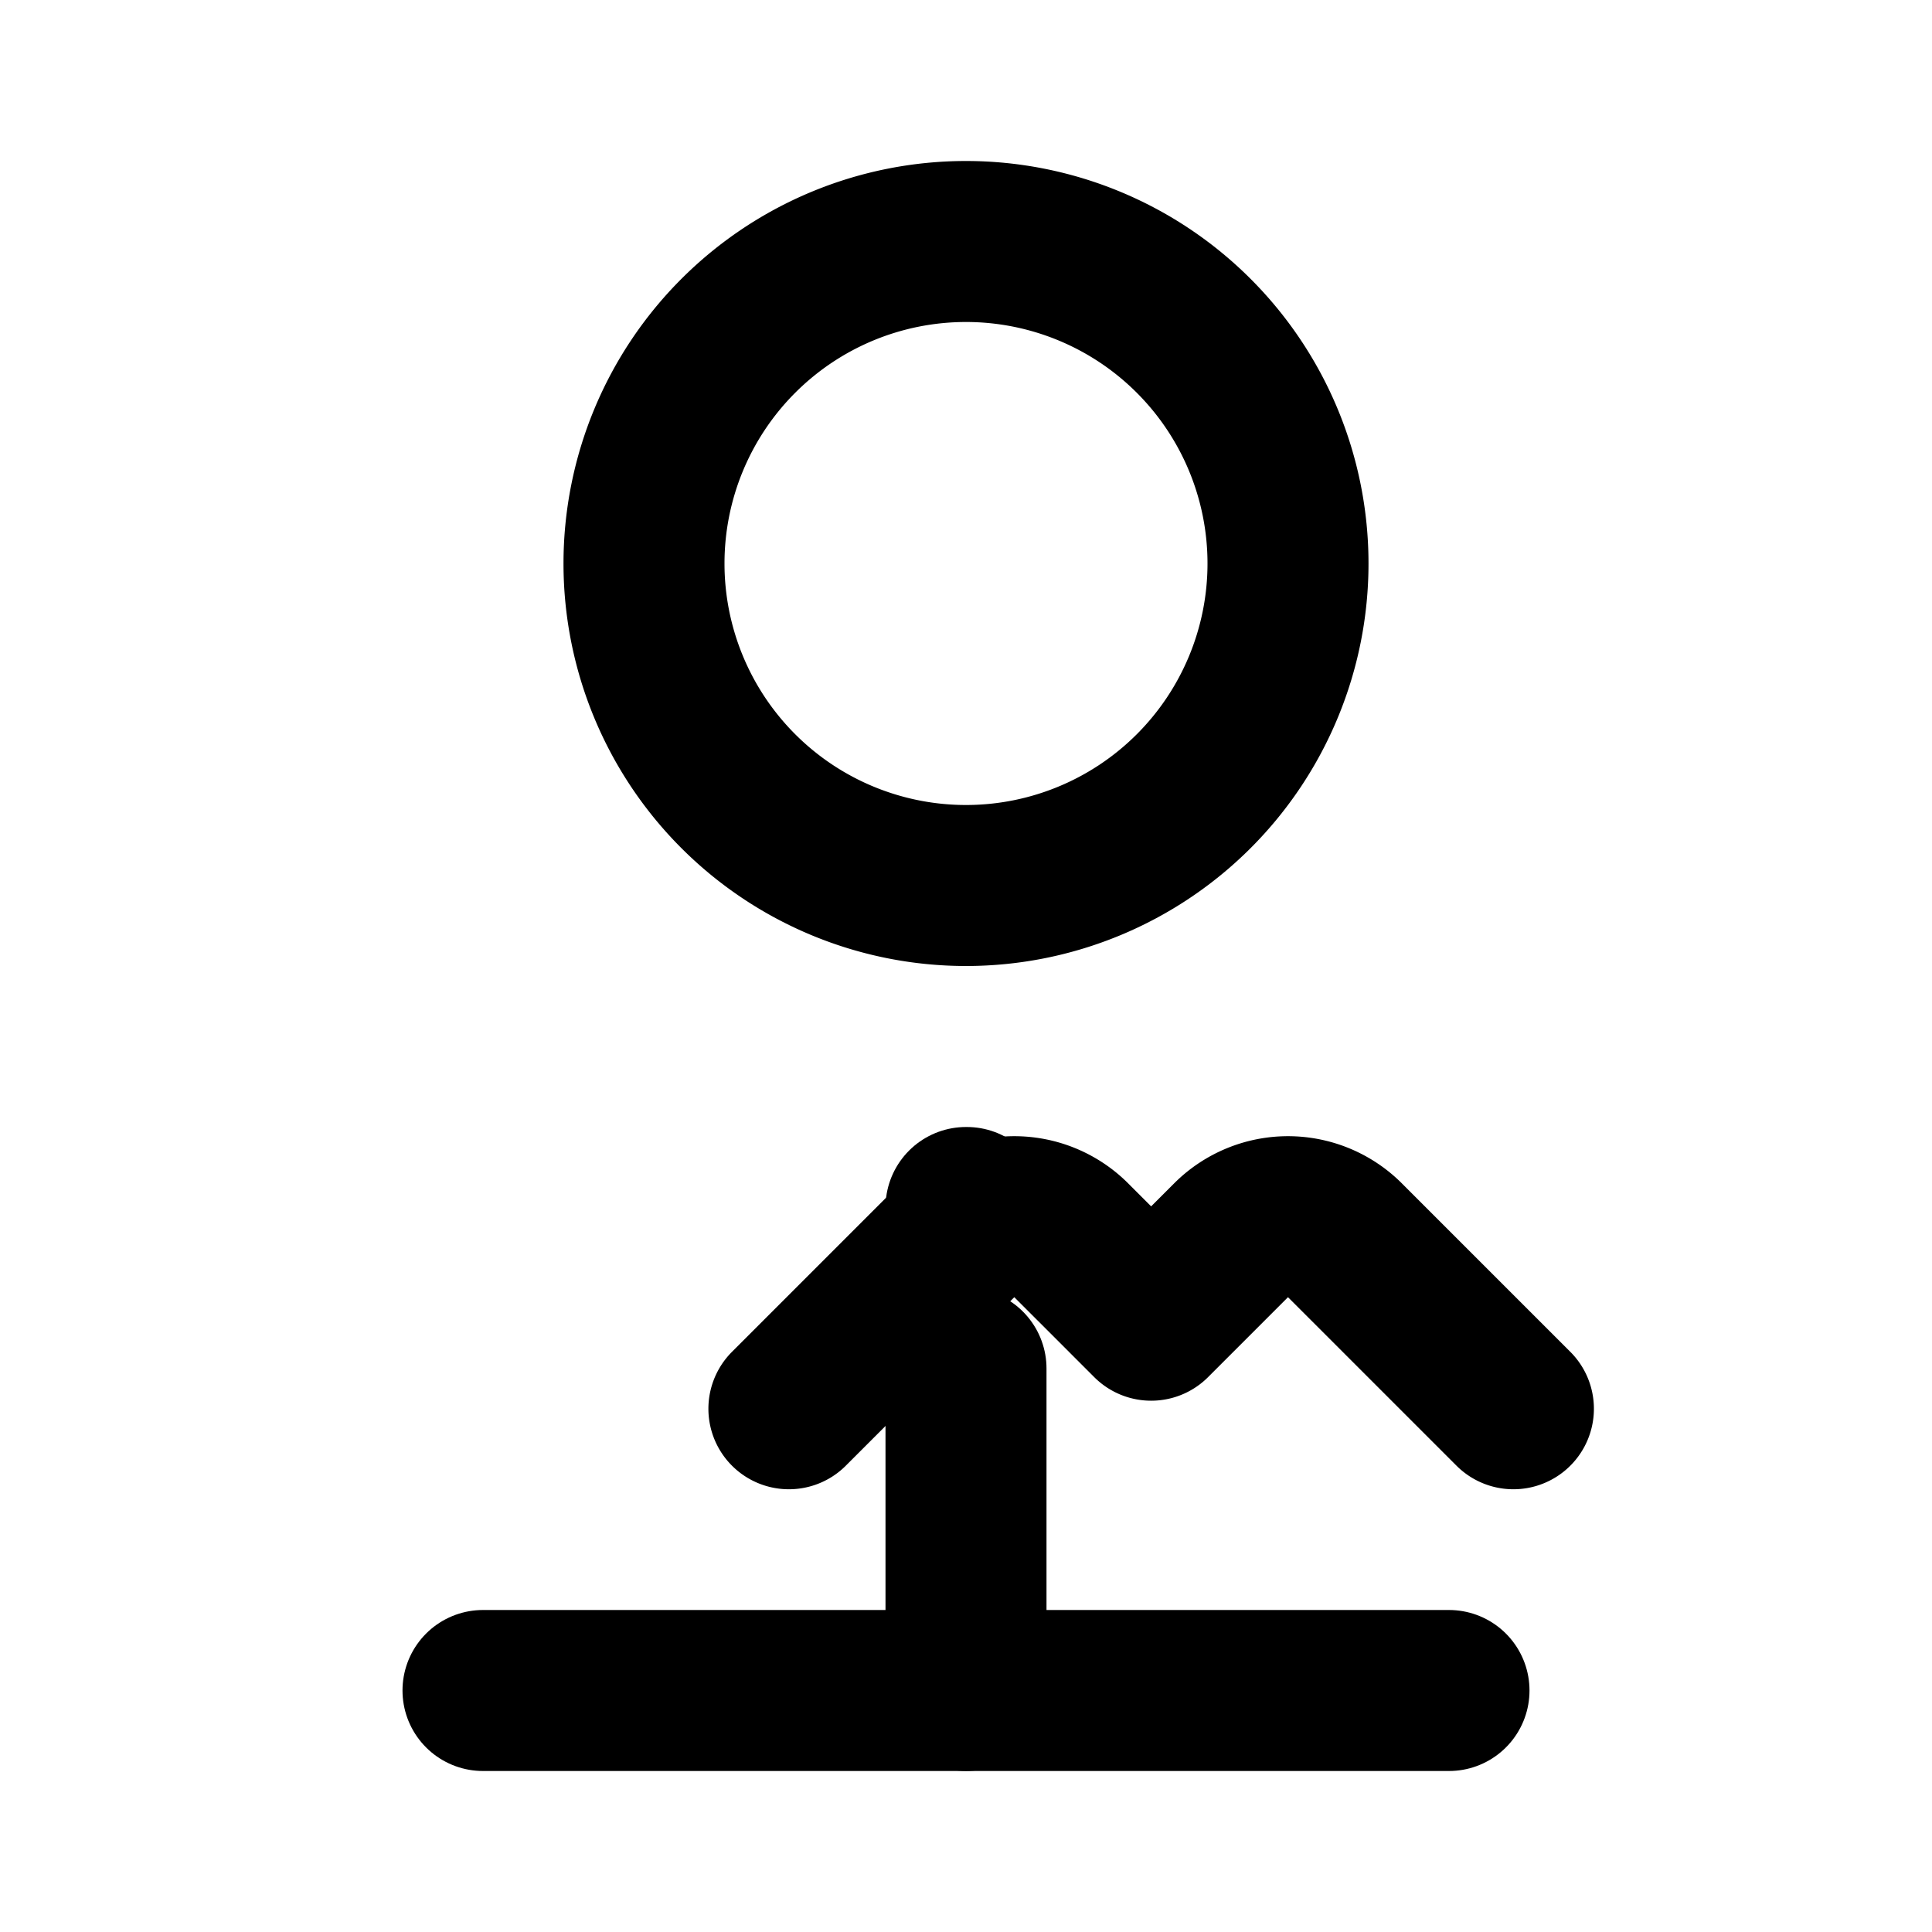 <svg xmlns="http://www.w3.org/2000/svg" width="24" height="24" viewBox="0 0 24 24" fill="none" stroke="currentColor" stroke-width="2" stroke-linecap="round" stroke-linejoin="round" class="feather feather-user-secret"><path d="M12 11a4 4 0 1 0 0-8 4 4 0 0 0 0 8z"></path><path d="M18.8 17.5l-2.1-2.1a1 1 0 0 0-1.4 0l-1 1-1-1a1 1 0 0 0-1.4 0l-2.1 2.1"></path><path d="M12 15h.01"></path><path d="M12 21v-4"></path><path d="M12 21h6m-6 0H6"></path></svg>